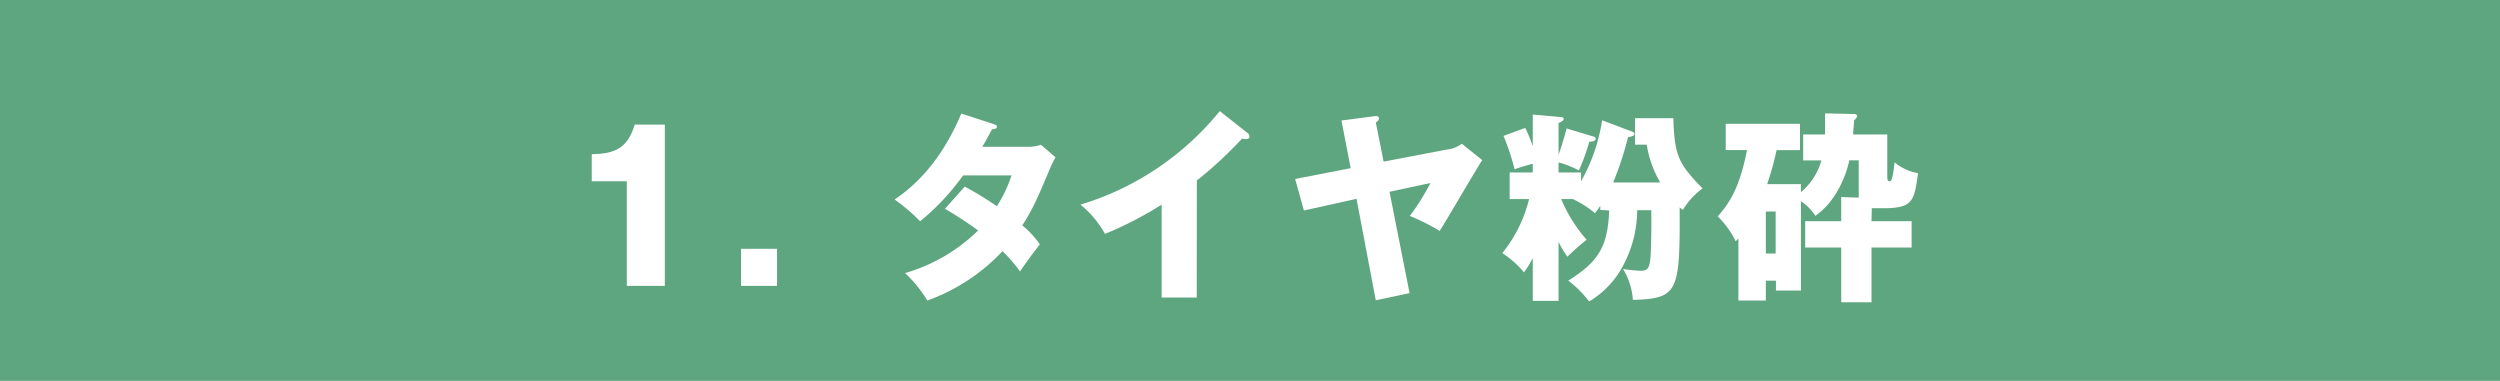 <svg xmlns="http://www.w3.org/2000/svg" viewBox="0 0 427.56 65.14"><defs><style>.cls-1{fill:#5ea680;}.cls-2{fill:#fff;}</style></defs><g id="レイヤー_2" data-name="レイヤー 2"><g id="レイヤー_1-2" data-name="レイヤー 1"><rect class="cls-1" width="427.56" height="65.14"/><path class="cls-2" d="M107.2,48.89V31h-6V26.38c3.54-.1,6.06-.7,7.35-5.07h5.15V48.89Z"/><path class="cls-2" d="M132.89,42.55v6.34h-6.16V42.55Z"/><path class="cls-2" d="M165,31.91a61.17,61.17,0,0,1,5.49,3.36A23.72,23.72,0,0,0,173,30h-8.29a40.21,40.21,0,0,1-7.35,7.84A32.17,32.17,0,0,0,153,34.12c5-3.36,8.75-8.37,11.41-14.7l5.46,1.78c.38.14.63.21.63.49s-.35.39-.84.42c-.63,1.16-1,1.93-1.68,3h7.63a7,7,0,0,0,2.41-.35l2.49,2.13c-.49.95-.52,1-.74,1.47-2.24,5.32-3.08,7.32-4.93,10.19a15.64,15.64,0,0,1,3,3.25c-.94,1.16-2.8,3.71-3.39,4.62a25.55,25.55,0,0,0-3-3.46,32.93,32.93,0,0,1-12.85,8.44,22.42,22.42,0,0,0-3.81-4.7,29.6,29.6,0,0,0,12.49-7.28,59.93,59.93,0,0,0-5.67-3.71Z"/><path class="cls-2" d="M204.67,50.88h-6V35a63.26,63.26,0,0,1-9.69,5,17.16,17.16,0,0,0-4.2-5,48.85,48.85,0,0,0,23.83-16l4.66,3.68a.81.81,0,0,1,.42.66c0,.32-.28.46-.56.46a2.06,2.06,0,0,1-.7-.11,69.32,69.32,0,0,1-7.74,7.18Z"/><path class="cls-2" d="M247.41,25.58a5,5,0,0,0,2.59-1l3.5,2.8c-.84,1.22-6.06,10.22-7.28,12.11a36.87,36.87,0,0,0-5.11-2.56,38.76,38.76,0,0,0,3.53-5.63l-7,1.5,3.43,17.33-5.78,1.22L232,34l-9,2-1.5-5.39L231,28.76l-1.58-8.15,5.67-.74c.18,0,.74-.1.74.39,0,.31-.32.56-.53.7l1.33,6.68Z"/><path class="cls-2" d="M273.69,35.9v-.7c-.31.46-.52.77-.91,1.26A17.16,17.16,0,0,0,269,34.05H267A25.51,25.51,0,0,0,271.35,41a41.79,41.79,0,0,0-3.29,2.9,15.47,15.47,0,0,1-1.51-2.55V51.45h-4.41V44.13a17.2,17.2,0,0,1-1.5,2.45,16.15,16.15,0,0,0-3.71-3.29,23.63,23.63,0,0,0,4.58-9.24h-3.32V29.5h3.95V28c-2,.56-2.17.63-3.11.94a42,42,0,0,0-1.89-5.7l3.71-1.37A25.12,25.12,0,0,1,262.14,25V19.59l4.62.42c.39,0,.67.07.67.35s-.39.46-.88.67v5.42c.14-.35.95-2.73,1.37-4.48l4.55,1.37c.17,0,.42.14.42.38,0,.39-.42.46-1.09.53a32.18,32.18,0,0,1-1.78,4.9,15.33,15.33,0,0,0-3.47-1.37V29.5h3.85V31A30.44,30.44,0,0,0,274,20.57l5,1.89c.25.11.53.18.53.39,0,.42-.56.52-1.09.59a56.05,56.05,0,0,1-2.55,7.77h8.05a18.5,18.5,0,0,1-2.31-6.47h-2V20.22h6.55c.21,6.27.77,7.7,5,12a12.5,12.5,0,0,0-3.36,3.67c-.31-.21-.42-.31-.56-.42.07,14.53-.24,15.58-8,15.82A11.62,11.62,0,0,0,277.58,46a24.73,24.73,0,0,0,3,.31c1.16,0,1.58-.35,1.72-2.66.07-1.15.17-5.39.1-7.7H280a20.27,20.27,0,0,1-3.22,10.85,15.77,15.77,0,0,1-5,4.76,18.56,18.56,0,0,0-3.57-3.57c5.35-3.32,6.75-6,7-12Z"/><path class="cls-2" d="M320.07,37.83h6.86v4.51h-6.86v9.35h-5.18V42.34h-6.16V37.83h6.16V33.7l3,.1a1.8,1.8,0,0,1,0-.38v-6h-1.61c-.63,2.94-2.45,7.18-5.81,9.49A8.7,8.7,0,0,0,308,34.4V49.69h-4.27V48H302v3.4h-4.69V40.8l-.46.46A16.12,16.12,0,0,0,293.78,37c1.75-2,3.68-4.51,5-11.34h-3.64V21.17h12.7v4.51h-4a51.8,51.8,0,0,1-1.61,5.81H308v1.37a10.74,10.74,0,0,0,3.5-5.43h-3.12V23h3.75c0-1.37,0-2.52,0-3.61l5,.11c.28,0,.49.14.49.35s-.31.56-.52.7c0,.38-.18,2.1-.18,2.45h5.85v7.38c0,.46.18.63.42.63s.42-.49.56-1.26c.07-.35.21-1.5.28-2a8.09,8.09,0,0,0,4,1.86c-.63,4.62-.8,6-5.81,6h-2.1ZM302,36.18v7.18h1.68V36.18Z"/></g></g></svg>